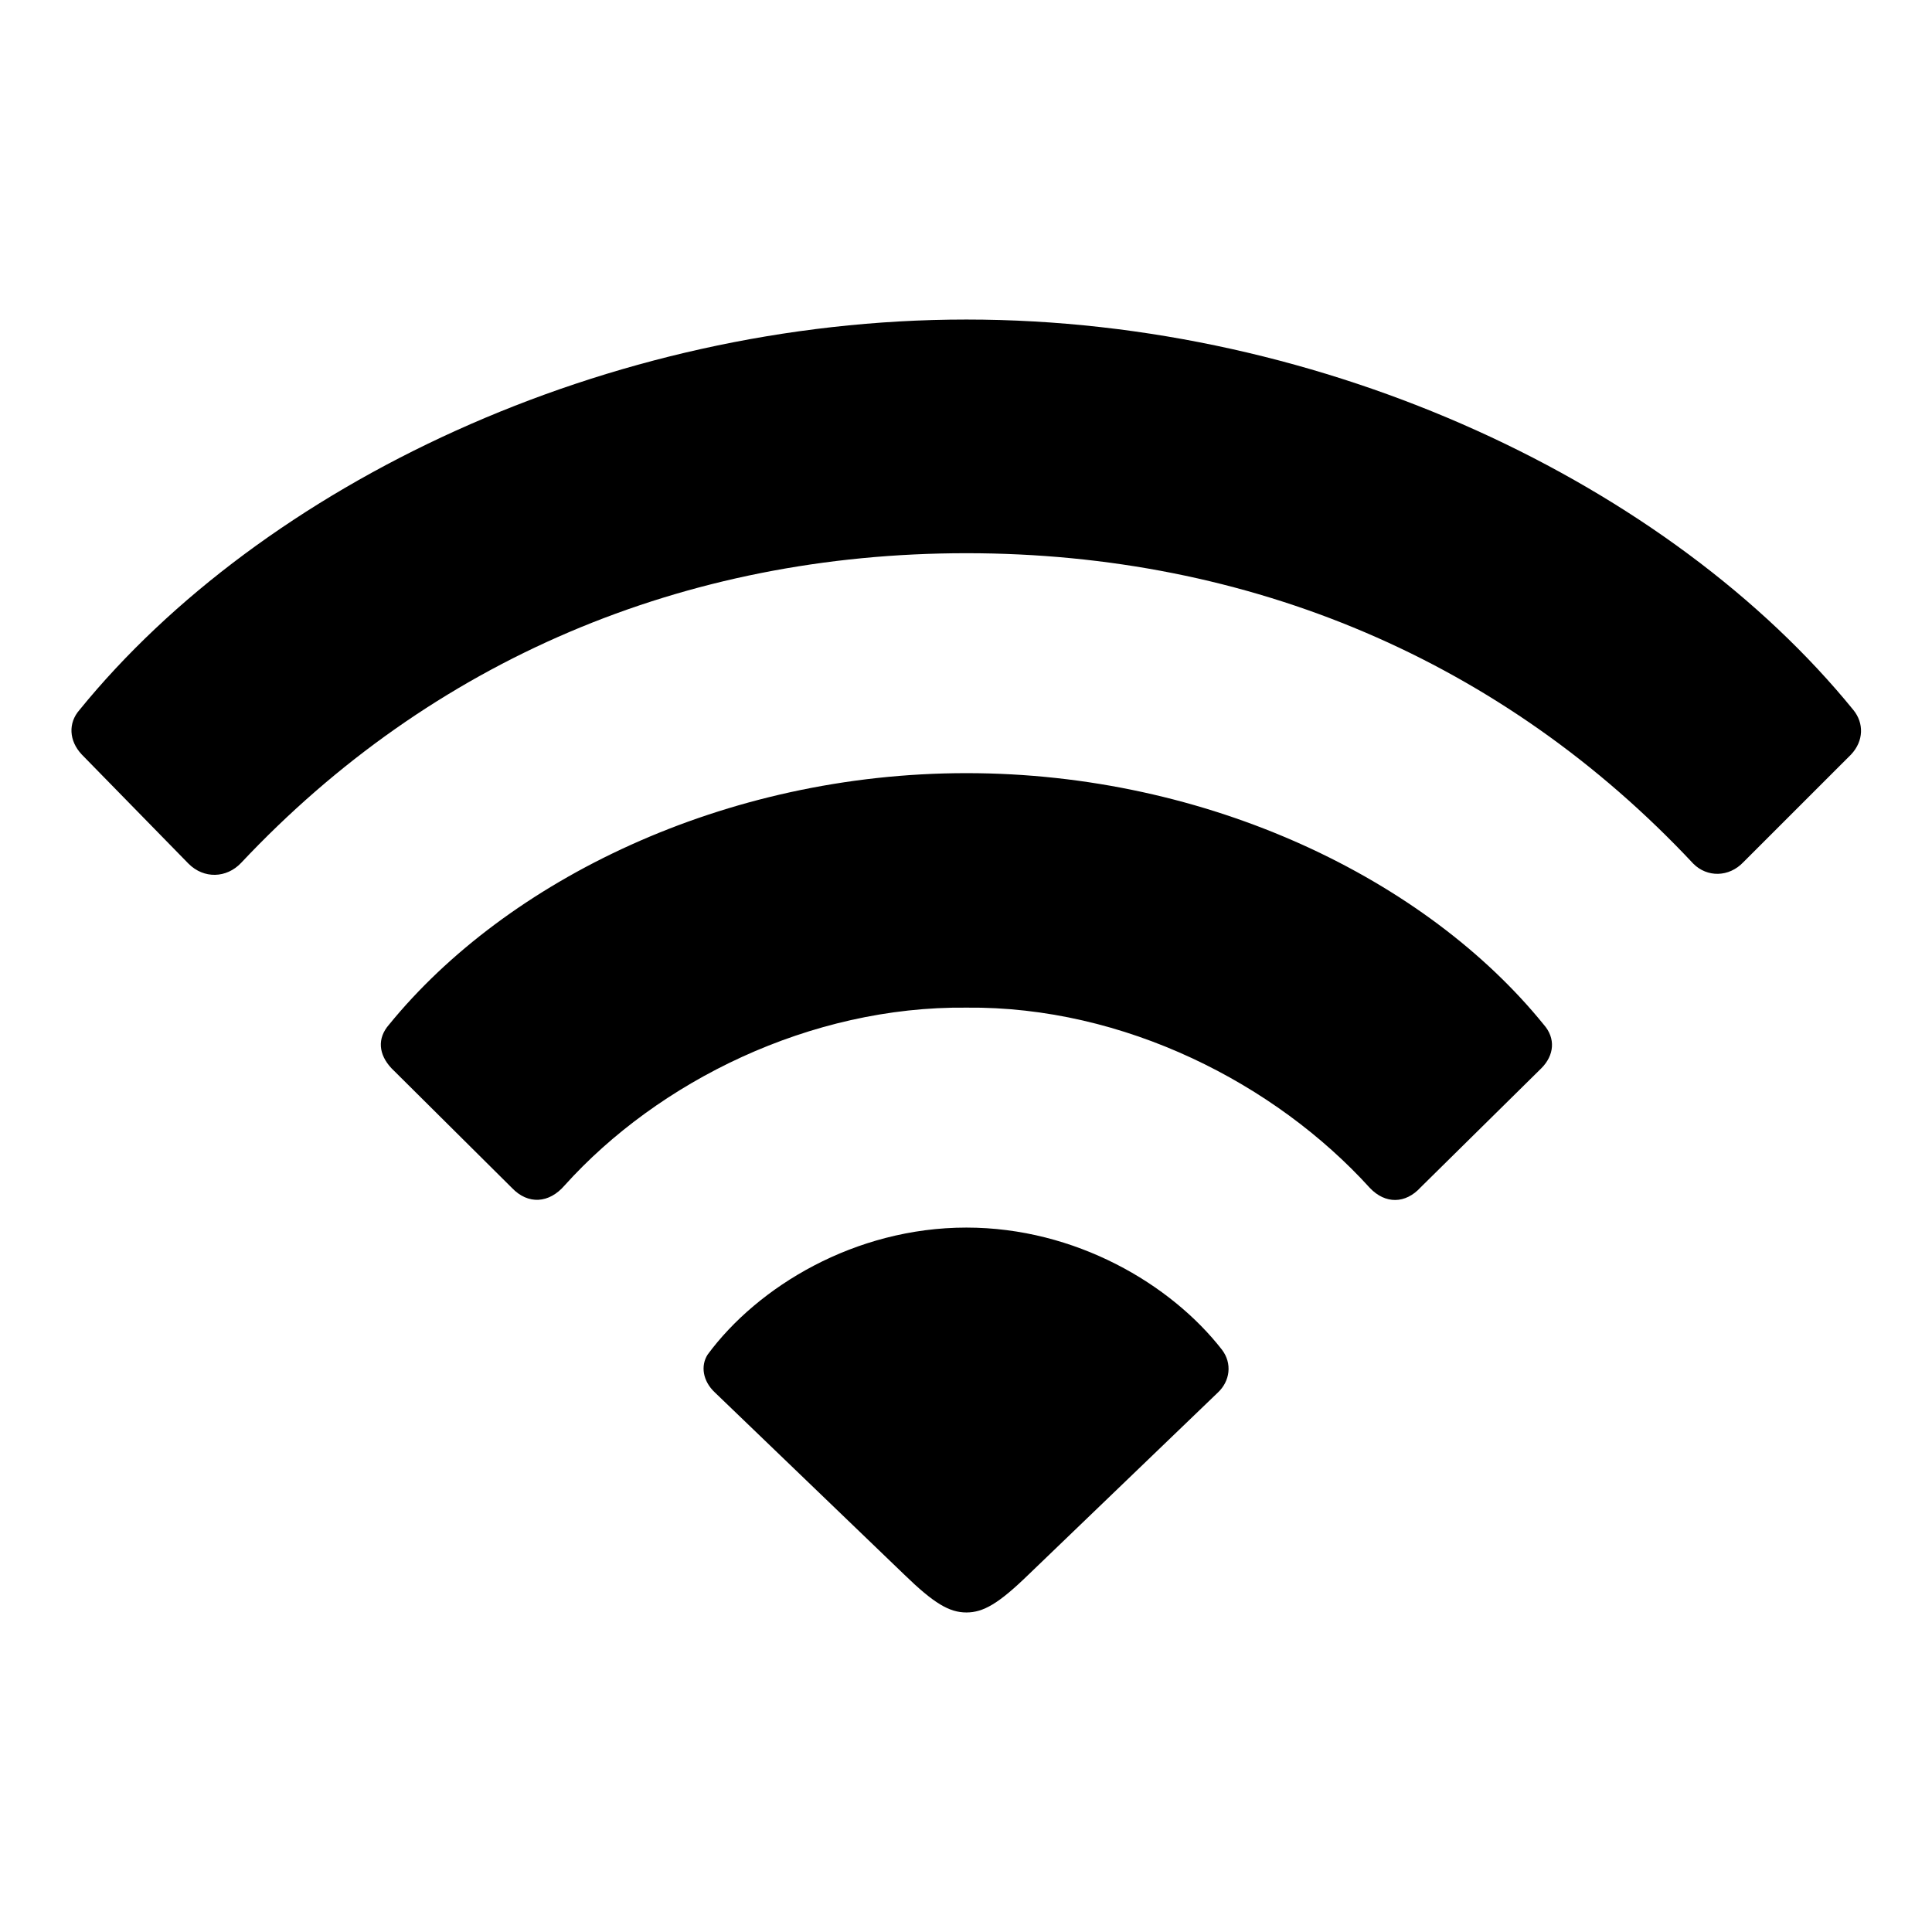 <?xml version="1.0" encoding="utf-8"?><!-- Скачано с сайта svg4.ru / Downloaded from svg4.ru -->
<svg fill="#000000" width="800px" height="800px" viewBox="0 0 56 56" xmlns="http://www.w3.org/2000/svg"><path d="M 5.465 25.035 C 5.91 25.48 6.566 25.457 6.988 25.012 C 12.52 19.129 19.832 16.035 28.012 16.035 C 36.238 16.035 43.574 19.152 49.082 25.035 C 49.48 25.434 50.114 25.434 50.535 24.988 L 53.653 21.871 C 54.027 21.473 54.027 20.957 53.723 20.582 C 48.426 14.066 38.465 9.262 28.012 9.262 C 17.559 9.262 7.598 14.066 2.301 20.582 C 1.973 20.957 1.996 21.473 2.371 21.871 Z M 14.84 34.434 C 15.309 34.926 15.918 34.879 16.363 34.363 C 19.082 31.34 23.488 29.16 28.012 29.207 C 32.582 29.16 36.965 31.41 39.707 34.434 C 40.152 34.902 40.738 34.902 41.184 34.41 L 44.676 30.965 C 45.051 30.59 45.098 30.098 44.746 29.699 C 41.348 25.504 35.043 22.41 28.012 22.41 C 20.98 22.41 14.676 25.527 11.277 29.699 C 10.926 30.098 10.973 30.566 11.348 30.965 Z M 28.012 46.738 C 28.504 46.738 28.949 46.48 29.816 45.637 L 35.301 40.363 C 35.652 40.035 35.723 39.52 35.418 39.121 C 33.941 37.223 31.176 35.582 28.012 35.582 C 24.777 35.582 21.965 37.293 20.512 39.262 C 20.301 39.59 20.371 40.035 20.723 40.363 L 26.207 45.637 C 27.074 46.48 27.52 46.738 28.012 46.738 Z"/></svg>
